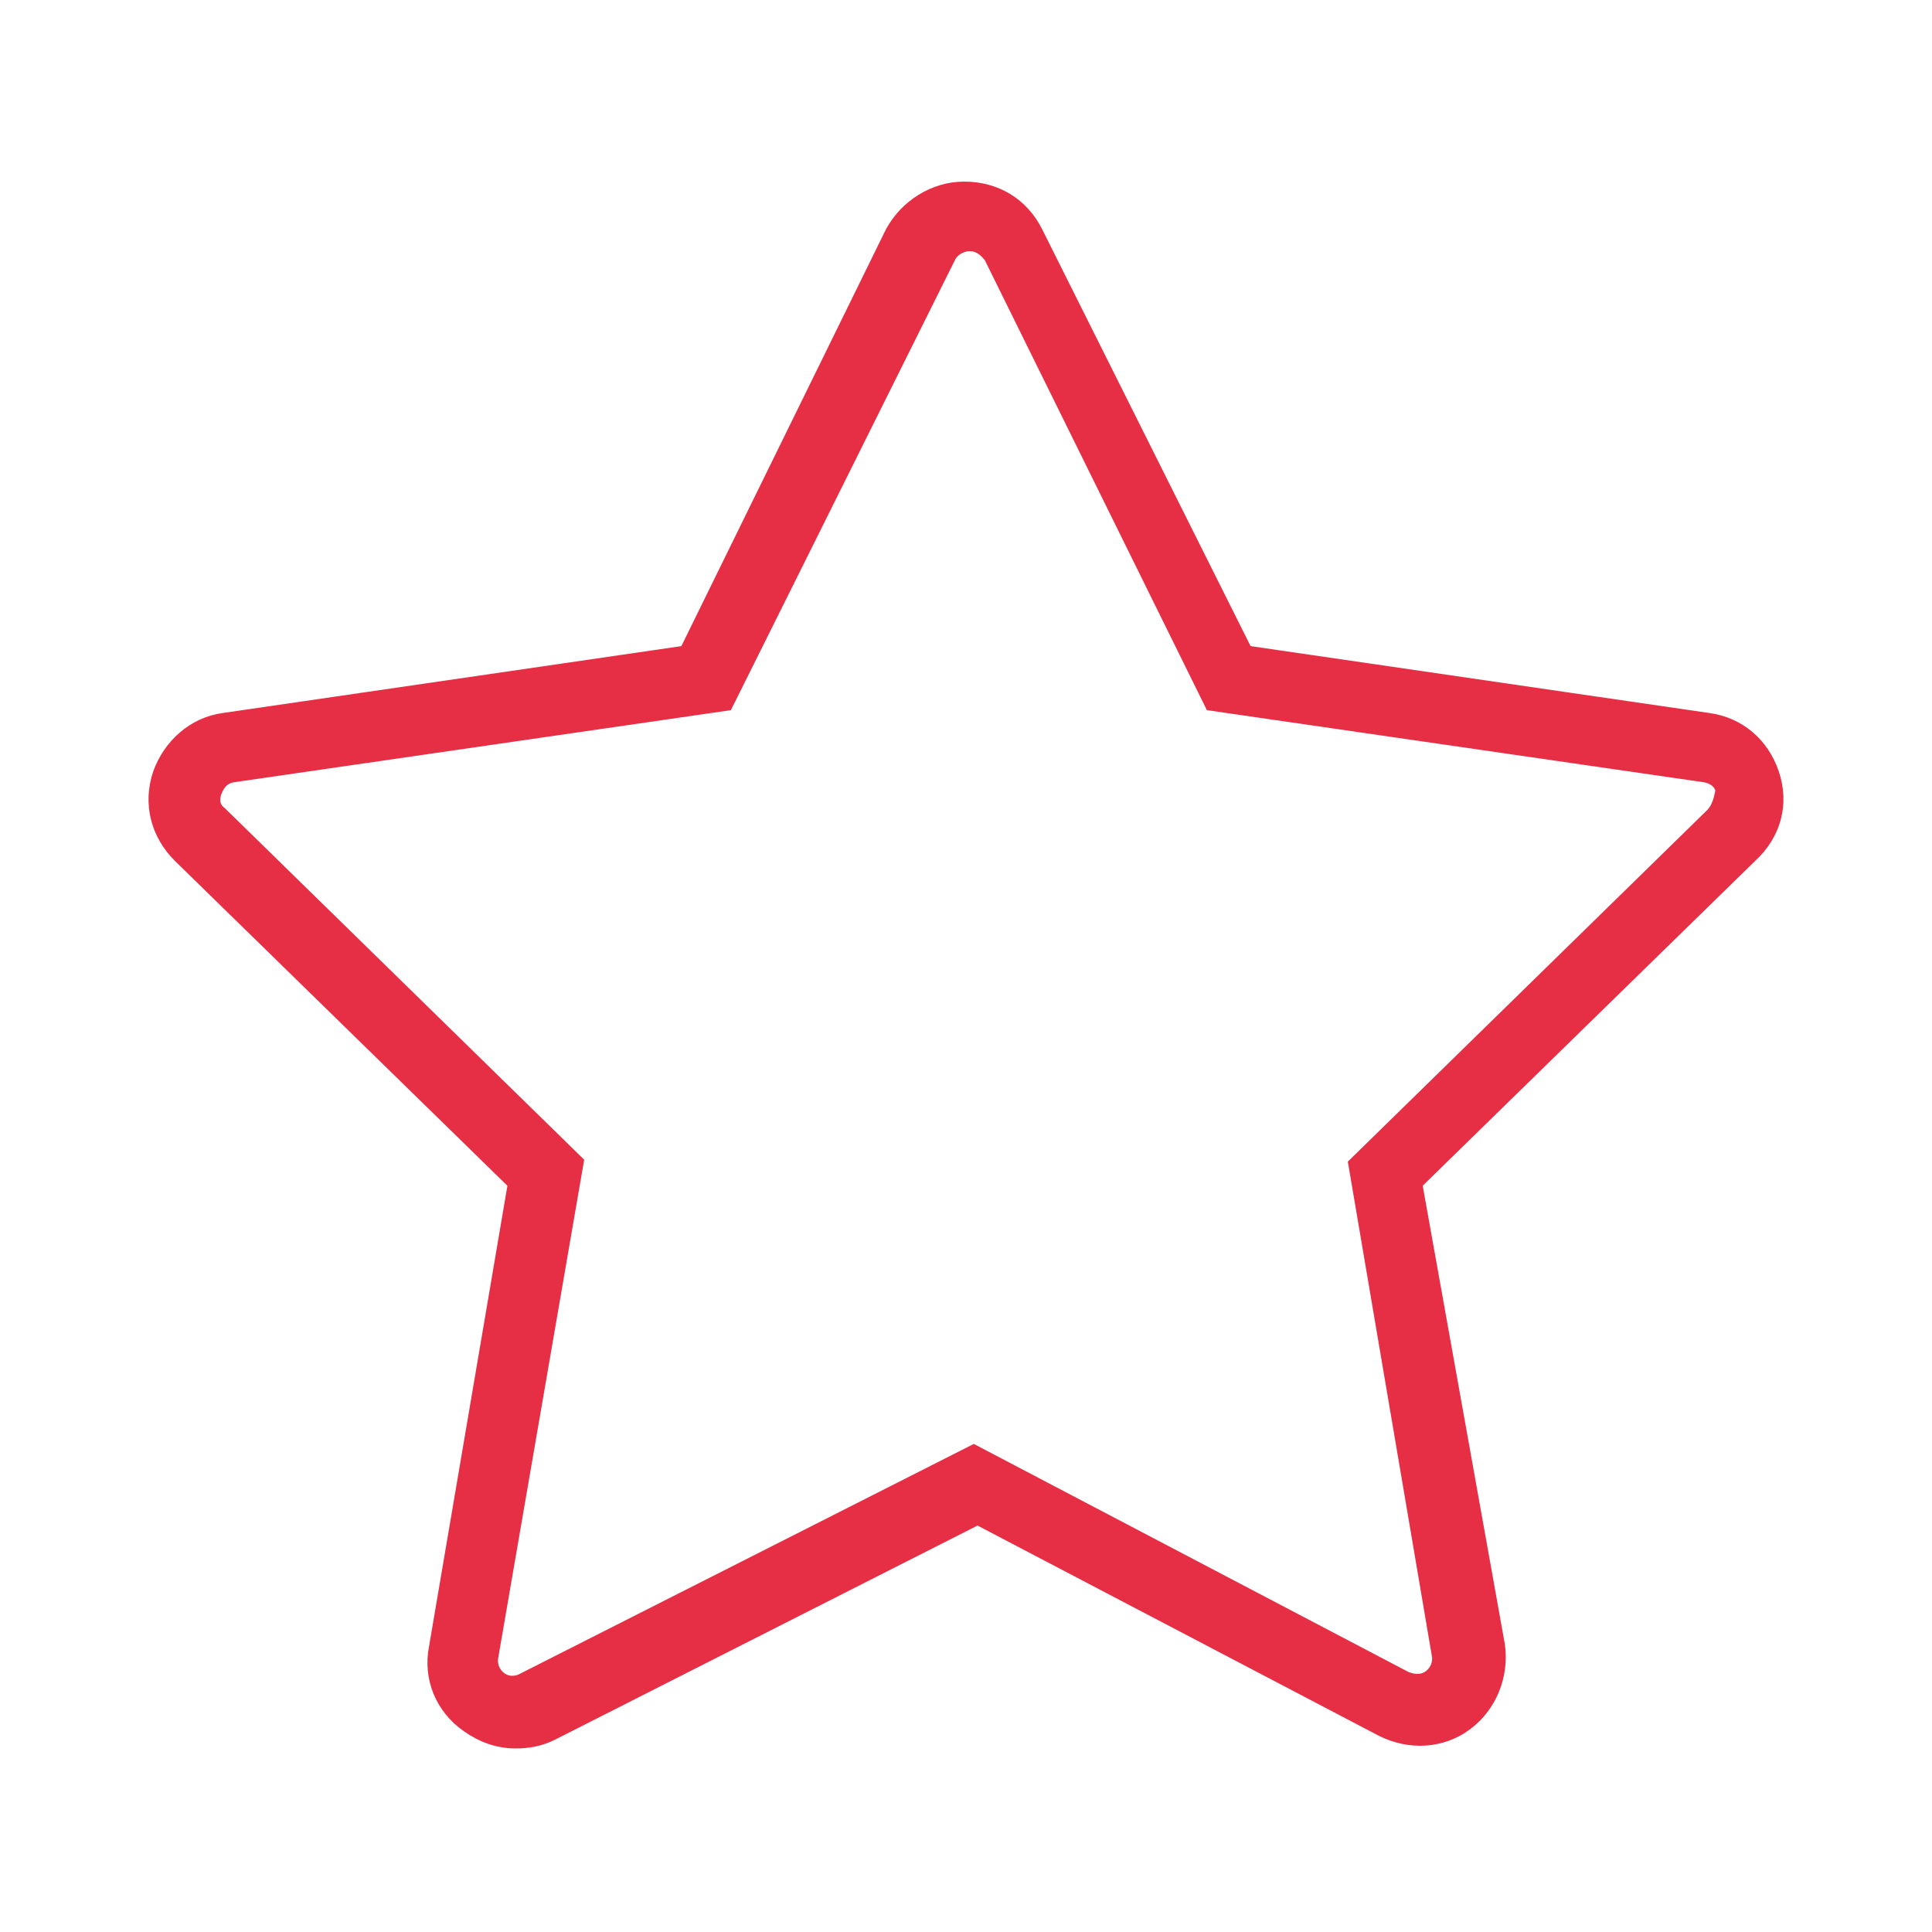 <?xml version="1.0" encoding="UTF-8"?> <!-- Generator: Adobe Illustrator 23.1.0, SVG Export Plug-In . SVG Version: 6.00 Build 0) --> <svg xmlns="http://www.w3.org/2000/svg" xmlns:xlink="http://www.w3.org/1999/xlink" id="Layer_1" x="0px" y="0px" viewBox="0 0 100 100" style="enable-background:new 0 0 100 100;" xml:space="preserve"> <style type="text/css"> .st0{fill:#E62E45;stroke:#E62E45;stroke-miterlimit:10;} </style> <path class="st0" d="M91.6,40.1c-0.5-1.5-1.7-2.5-3.2-2.7l-24-3.5L53.5,12.1c-0.7-1.4-2-2.2-3.6-2.2l0,0c-1.5,0-2.9,0.9-3.6,2.2 L35.6,33.9l-24,3.5c-1.5,0.2-2.7,1.3-3.2,2.7c-0.5,1.5-0.1,3,1,4.1l17.4,17l-4.1,24.1c-0.3,1.5,0.3,3,1.6,3.9 c0.7,0.5,1.5,0.8,2.4,0.8c0.6,0,1.2-0.1,1.8-0.4l22.1-11.2l21,11c1.4,0.7,3,0.6,4.2-0.3s1.8-2.4,1.6-3.9l-4.3-24l17.4-17 C91.7,43.1,92.1,41.6,91.6,40.1z M88.7,42.3l-18.4,18l4.3,25.3c0.1,0.5-0.1,1-0.5,1.3s-0.9,0.3-1.4,0.1L50.4,75.3L27.1,87.1 c-0.4,0.2-0.9,0.2-1.3-0.1c-0.4-0.3-0.6-0.8-0.5-1.3l4.4-25.5l-18.4-18c-0.4-0.3-0.5-0.8-0.3-1.3s0.5-0.8,1-0.9l25.5-3.7L49,13.2 c0.2-0.4,0.7-0.7,1.2-0.7l0,0c0.5,0,0.9,0.3,1.2,0.7l11.4,23.1L88.3,40c0.5,0.1,0.9,0.4,1,0.9C89.2,41.4,89.1,41.9,88.7,42.3z"></path> </svg> 